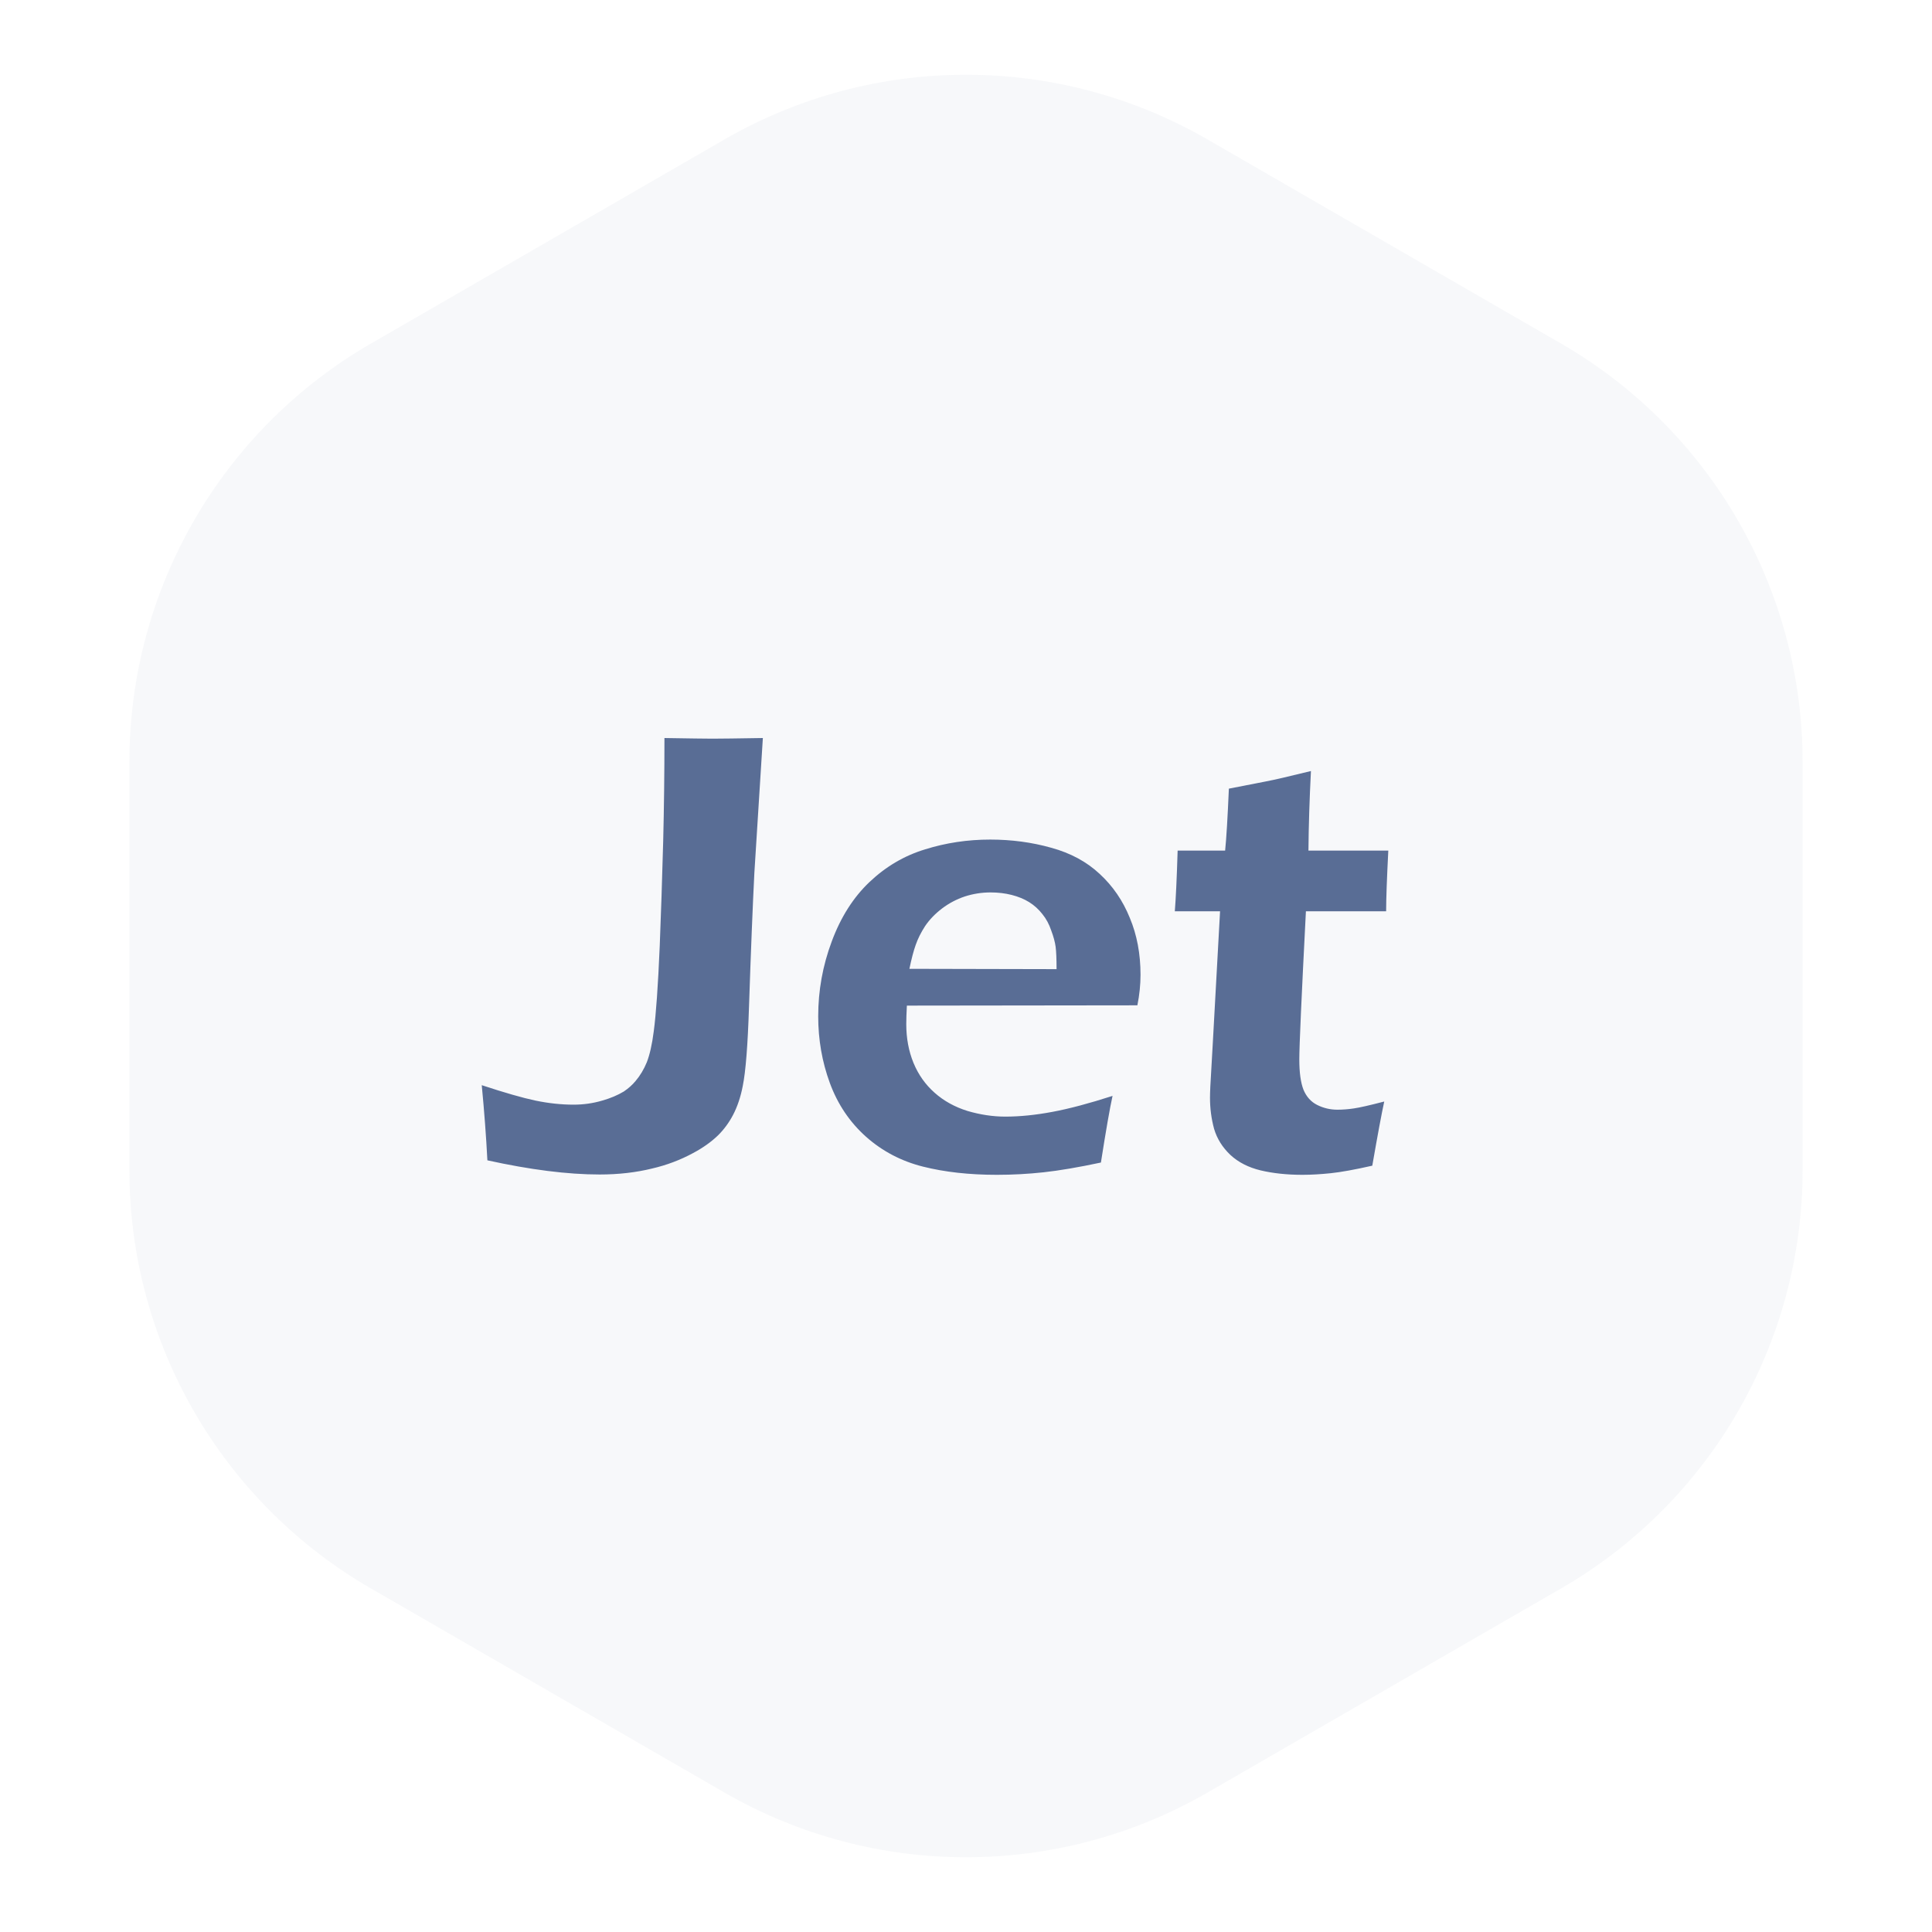 <svg width="48" height="48" viewBox="0 0 48 48" fill="none" xmlns="http://www.w3.org/2000/svg">
<path opacity="0.3" d="M18 3.464C21.713 1.321 26.287 1.321 30 3.464L38.785 8.536C42.497 10.68 44.785 14.641 44.785 18.928V29.072C44.785 33.359 42.497 37.321 38.785 39.464L30 44.536C26.287 46.679 21.713 46.679 18 44.536L9.215 39.464C5.503 37.321 3.215 33.359 3.215 29.072V18.928C3.215 14.641 5.503 10.68 9.215 8.536L18 3.464Z" fill="#E4E6EF"/>
<path d="M12.109 28.828C12.078 28.229 12.031 27.607 11.969 26.961C12.537 27.148 12.982 27.276 13.305 27.344C13.633 27.412 13.948 27.445 14.25 27.445C14.495 27.445 14.732 27.412 14.961 27.344C15.164 27.287 15.344 27.211 15.5 27.117C15.615 27.039 15.711 26.953 15.789 26.859C15.904 26.724 15.997 26.568 16.07 26.391C16.143 26.203 16.201 25.948 16.242 25.625C16.299 25.198 16.349 24.49 16.391 23.5C16.422 22.724 16.451 21.854 16.477 20.891C16.497 20.083 16.508 19.232 16.508 18.336C17.128 18.346 17.526 18.352 17.703 18.352C17.912 18.352 18.328 18.346 18.953 18.336L18.742 21.688C18.701 22.495 18.656 23.602 18.609 25.008C18.578 25.971 18.526 26.63 18.453 26.984C18.401 27.255 18.32 27.495 18.211 27.703C18.112 27.891 17.99 28.057 17.844 28.203C17.672 28.37 17.463 28.518 17.219 28.648C16.901 28.82 16.562 28.948 16.203 29.031C15.802 29.13 15.367 29.18 14.898 29.18C14.102 29.18 13.172 29.062 12.109 28.828ZM27.641 27.227C27.573 27.534 27.477 28.086 27.352 28.883C26.789 29.003 26.315 29.083 25.93 29.125C25.544 29.167 25.156 29.188 24.766 29.188C24.083 29.188 23.471 29.12 22.93 28.984C22.393 28.849 21.922 28.602 21.516 28.242C21.109 27.878 20.81 27.432 20.617 26.906C20.424 26.38 20.328 25.828 20.328 25.25C20.328 24.609 20.44 23.99 20.664 23.391C20.888 22.787 21.201 22.294 21.602 21.914C22.008 21.529 22.469 21.258 22.984 21.102C23.5 20.94 24.039 20.859 24.602 20.859C25.133 20.859 25.638 20.927 26.117 21.062C26.596 21.193 26.997 21.409 27.32 21.711C27.648 22.013 27.898 22.378 28.07 22.805C28.247 23.227 28.336 23.698 28.336 24.219C28.336 24.463 28.31 24.716 28.258 24.977L22.531 24.984C22.521 25.177 22.516 25.331 22.516 25.445C22.516 25.794 22.576 26.115 22.695 26.406C22.815 26.698 22.99 26.945 23.219 27.148C23.448 27.352 23.721 27.503 24.039 27.602C24.357 27.695 24.669 27.742 24.977 27.742C25.336 27.742 25.724 27.703 26.141 27.625C26.562 27.547 27.062 27.414 27.641 27.227ZM22.594 24.07L26.25 24.078C26.25 23.828 26.242 23.643 26.227 23.523C26.211 23.404 26.174 23.268 26.117 23.117C26.065 22.961 25.992 22.826 25.898 22.711C25.805 22.591 25.695 22.492 25.57 22.414C25.445 22.336 25.299 22.276 25.133 22.234C24.971 22.193 24.797 22.172 24.609 22.172C24.391 22.172 24.177 22.206 23.969 22.273C23.766 22.341 23.578 22.44 23.406 22.57C23.234 22.701 23.094 22.846 22.984 23.008C22.88 23.169 22.802 23.326 22.75 23.477C22.698 23.622 22.646 23.82 22.594 24.07ZM34.391 27.367C34.328 27.654 34.229 28.185 34.094 28.961C33.656 29.06 33.312 29.122 33.062 29.148C32.812 29.174 32.578 29.188 32.359 29.188C31.974 29.188 31.628 29.151 31.32 29.078C31.018 29.005 30.768 28.878 30.57 28.695C30.372 28.508 30.237 28.292 30.164 28.047C30.096 27.797 30.062 27.539 30.062 27.273C30.062 27.206 30.065 27.115 30.07 27C30.076 26.885 30.096 26.516 30.133 25.891L30.312 22.641H29.188C29.213 22.328 29.237 21.826 29.258 21.133H30.438C30.469 20.831 30.5 20.318 30.531 19.594L31.453 19.414C31.646 19.378 32.018 19.292 32.57 19.156C32.534 19.859 32.513 20.518 32.508 21.133H34.492C34.456 21.836 34.438 22.338 34.438 22.641H32.445C32.336 24.76 32.281 25.987 32.281 26.32C32.281 26.643 32.315 26.893 32.383 27.07C32.456 27.247 32.57 27.375 32.727 27.453C32.883 27.531 33.05 27.57 33.227 27.57C33.357 27.57 33.492 27.56 33.633 27.539C33.779 27.518 34.031 27.461 34.391 27.367Z" fill="#596D95"/>
</svg>
